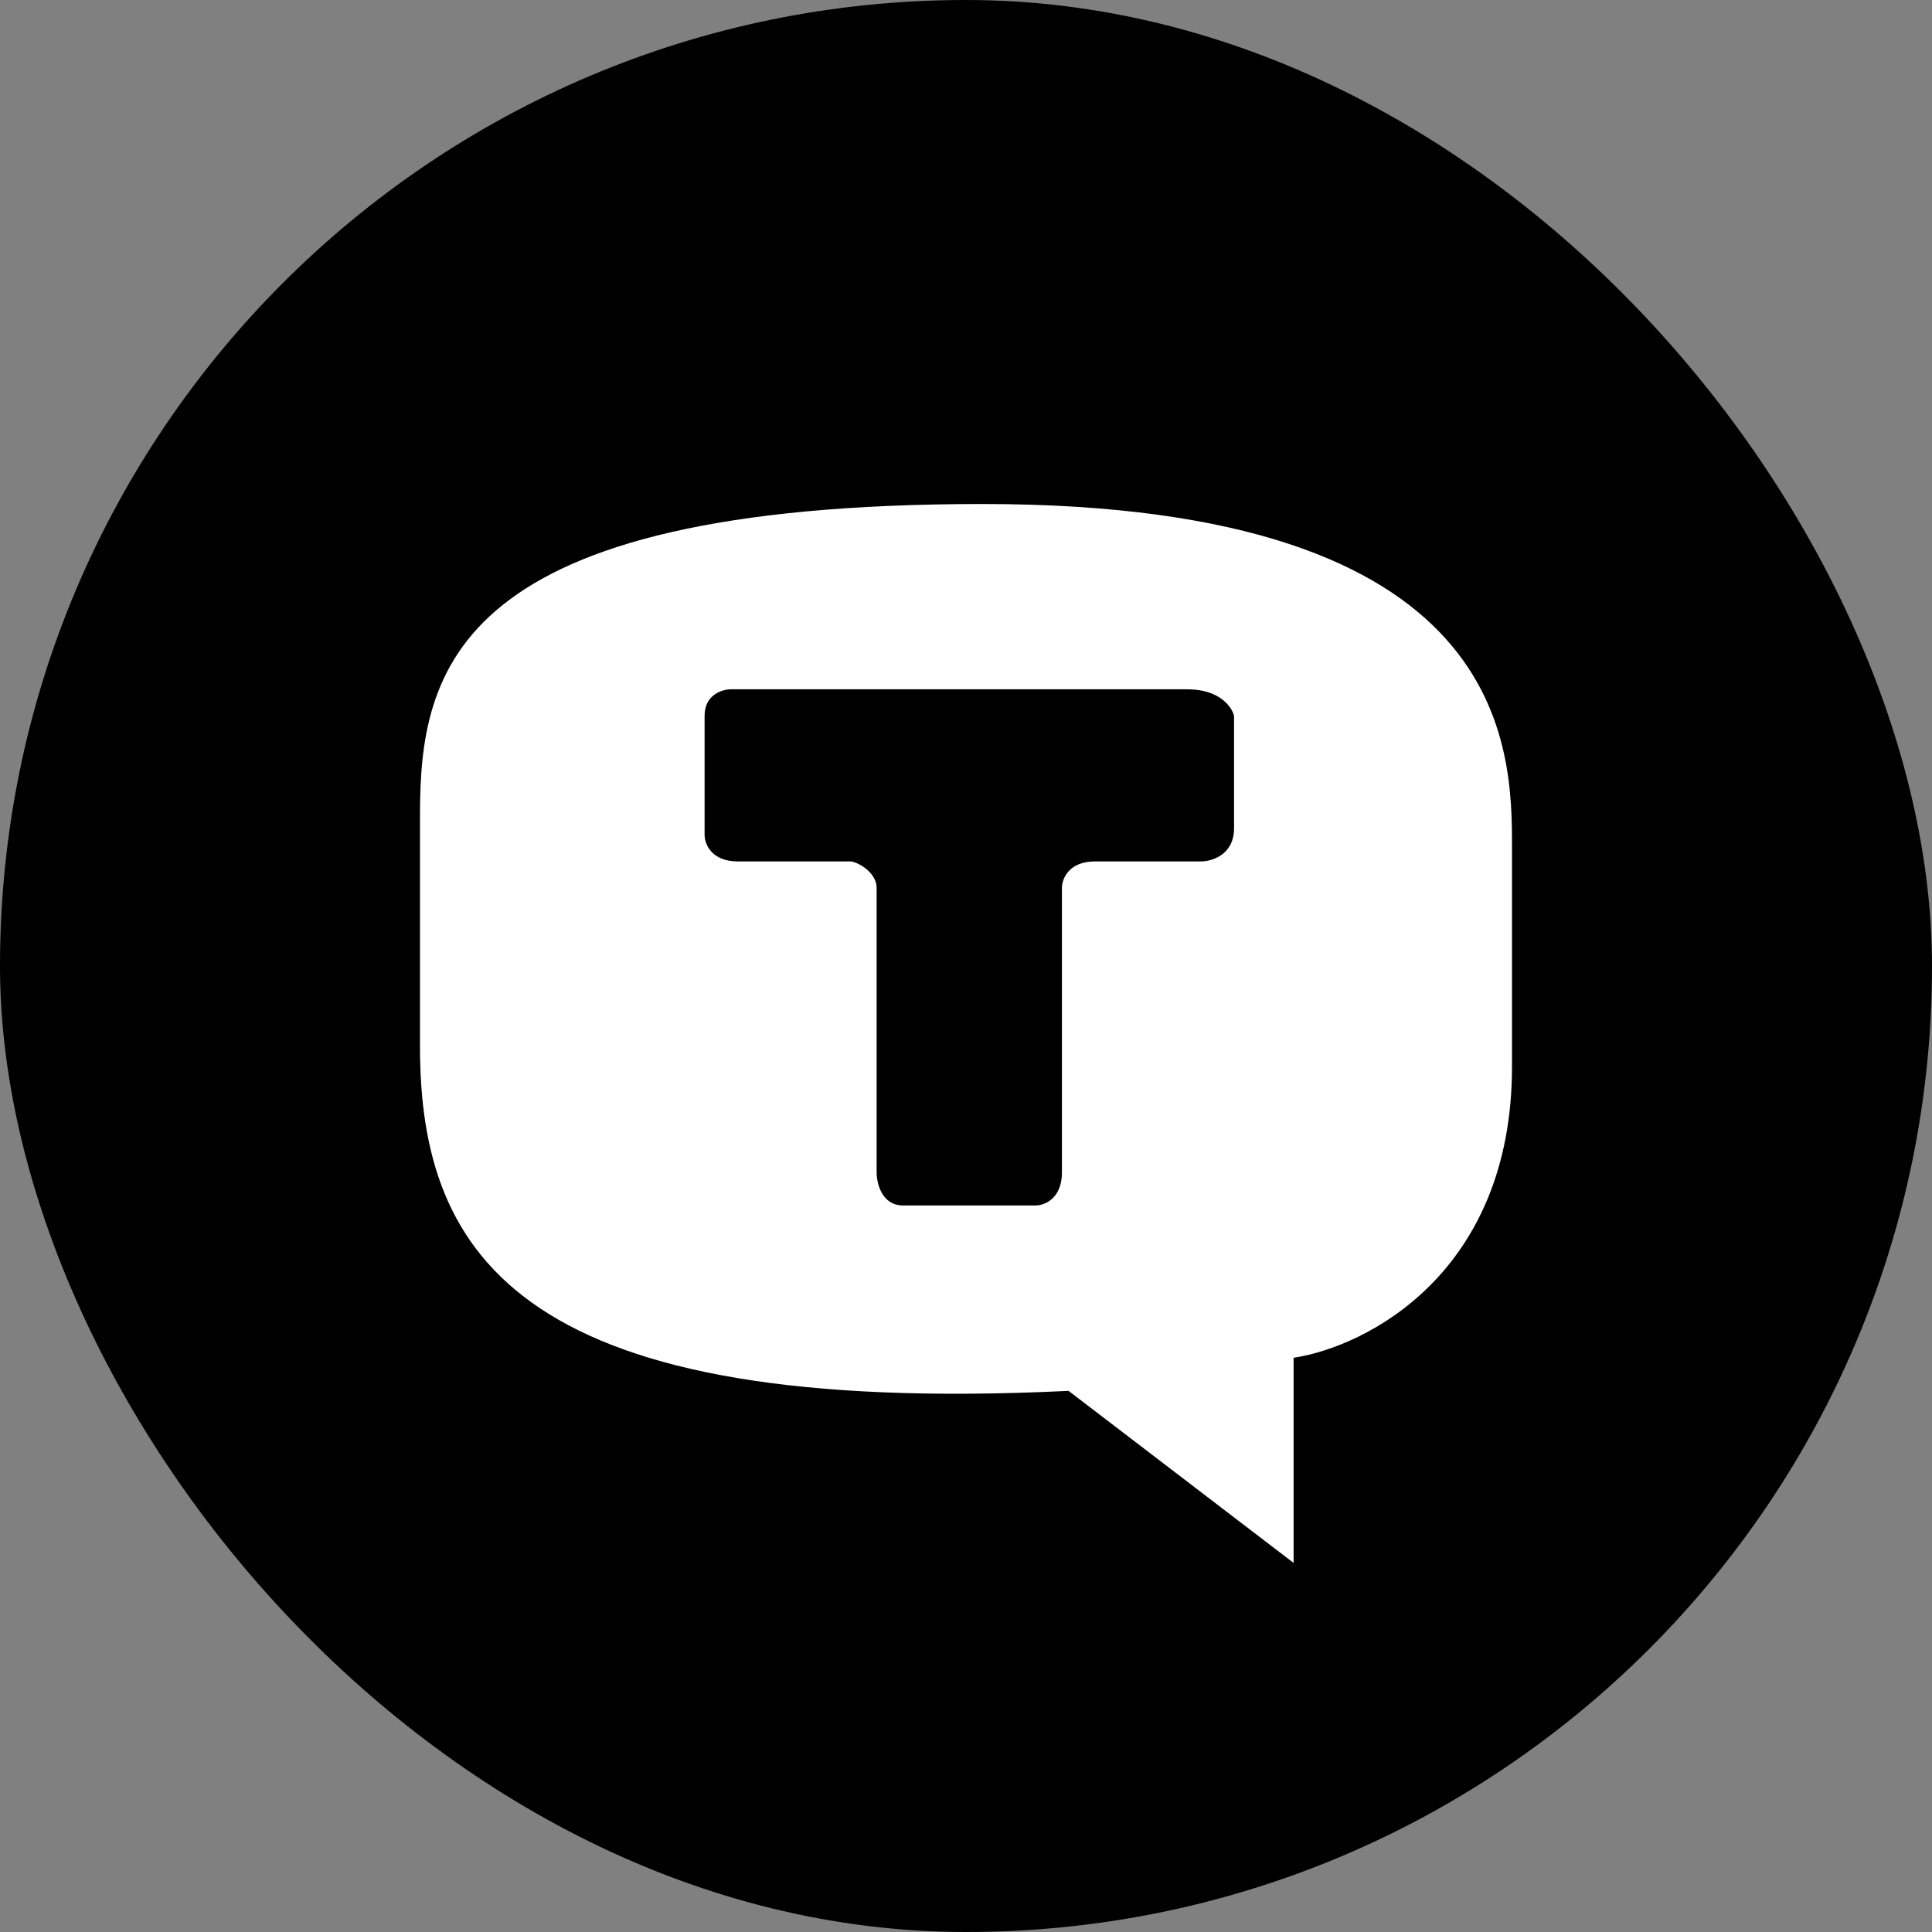 <?xml version="1.0" encoding="UTF-8"?> <svg xmlns="http://www.w3.org/2000/svg" width="23" height="23" viewBox="0 0 23 23" fill="none"><rect x="0" y="0" width="23" height="23" fill="#808080" stroke="none"/> <rect width="23" height="23" rx="11.5" fill="black"></rect> <path d="M15.4 16.164V18.606L12.721 16.558C6.229 16.873 5 14.982 5 12.461V9.703C5 7.97 5.394 6 11.697 6C18 6 18 8.915 18 10.097V12.697C18 15.155 16.267 16.032 15.4 16.164Z" fill="white"></path> <path d="M10.121 10.255H8.782C8.467 10.255 8.388 10.044 8.388 9.939V8.521C8.388 8.269 8.598 8.206 8.703 8.206H14.139C14.518 8.206 14.665 8.416 14.691 8.521V9.861C14.691 10.176 14.428 10.255 14.297 10.255H13.036C12.721 10.255 12.642 10.465 12.642 10.57V13.957C12.642 14.273 12.432 14.351 12.327 14.351H10.752C10.499 14.351 10.436 14.089 10.436 13.957V10.57C10.436 10.38 10.2 10.255 10.121 10.255Z" fill="black"></path> </svg> 